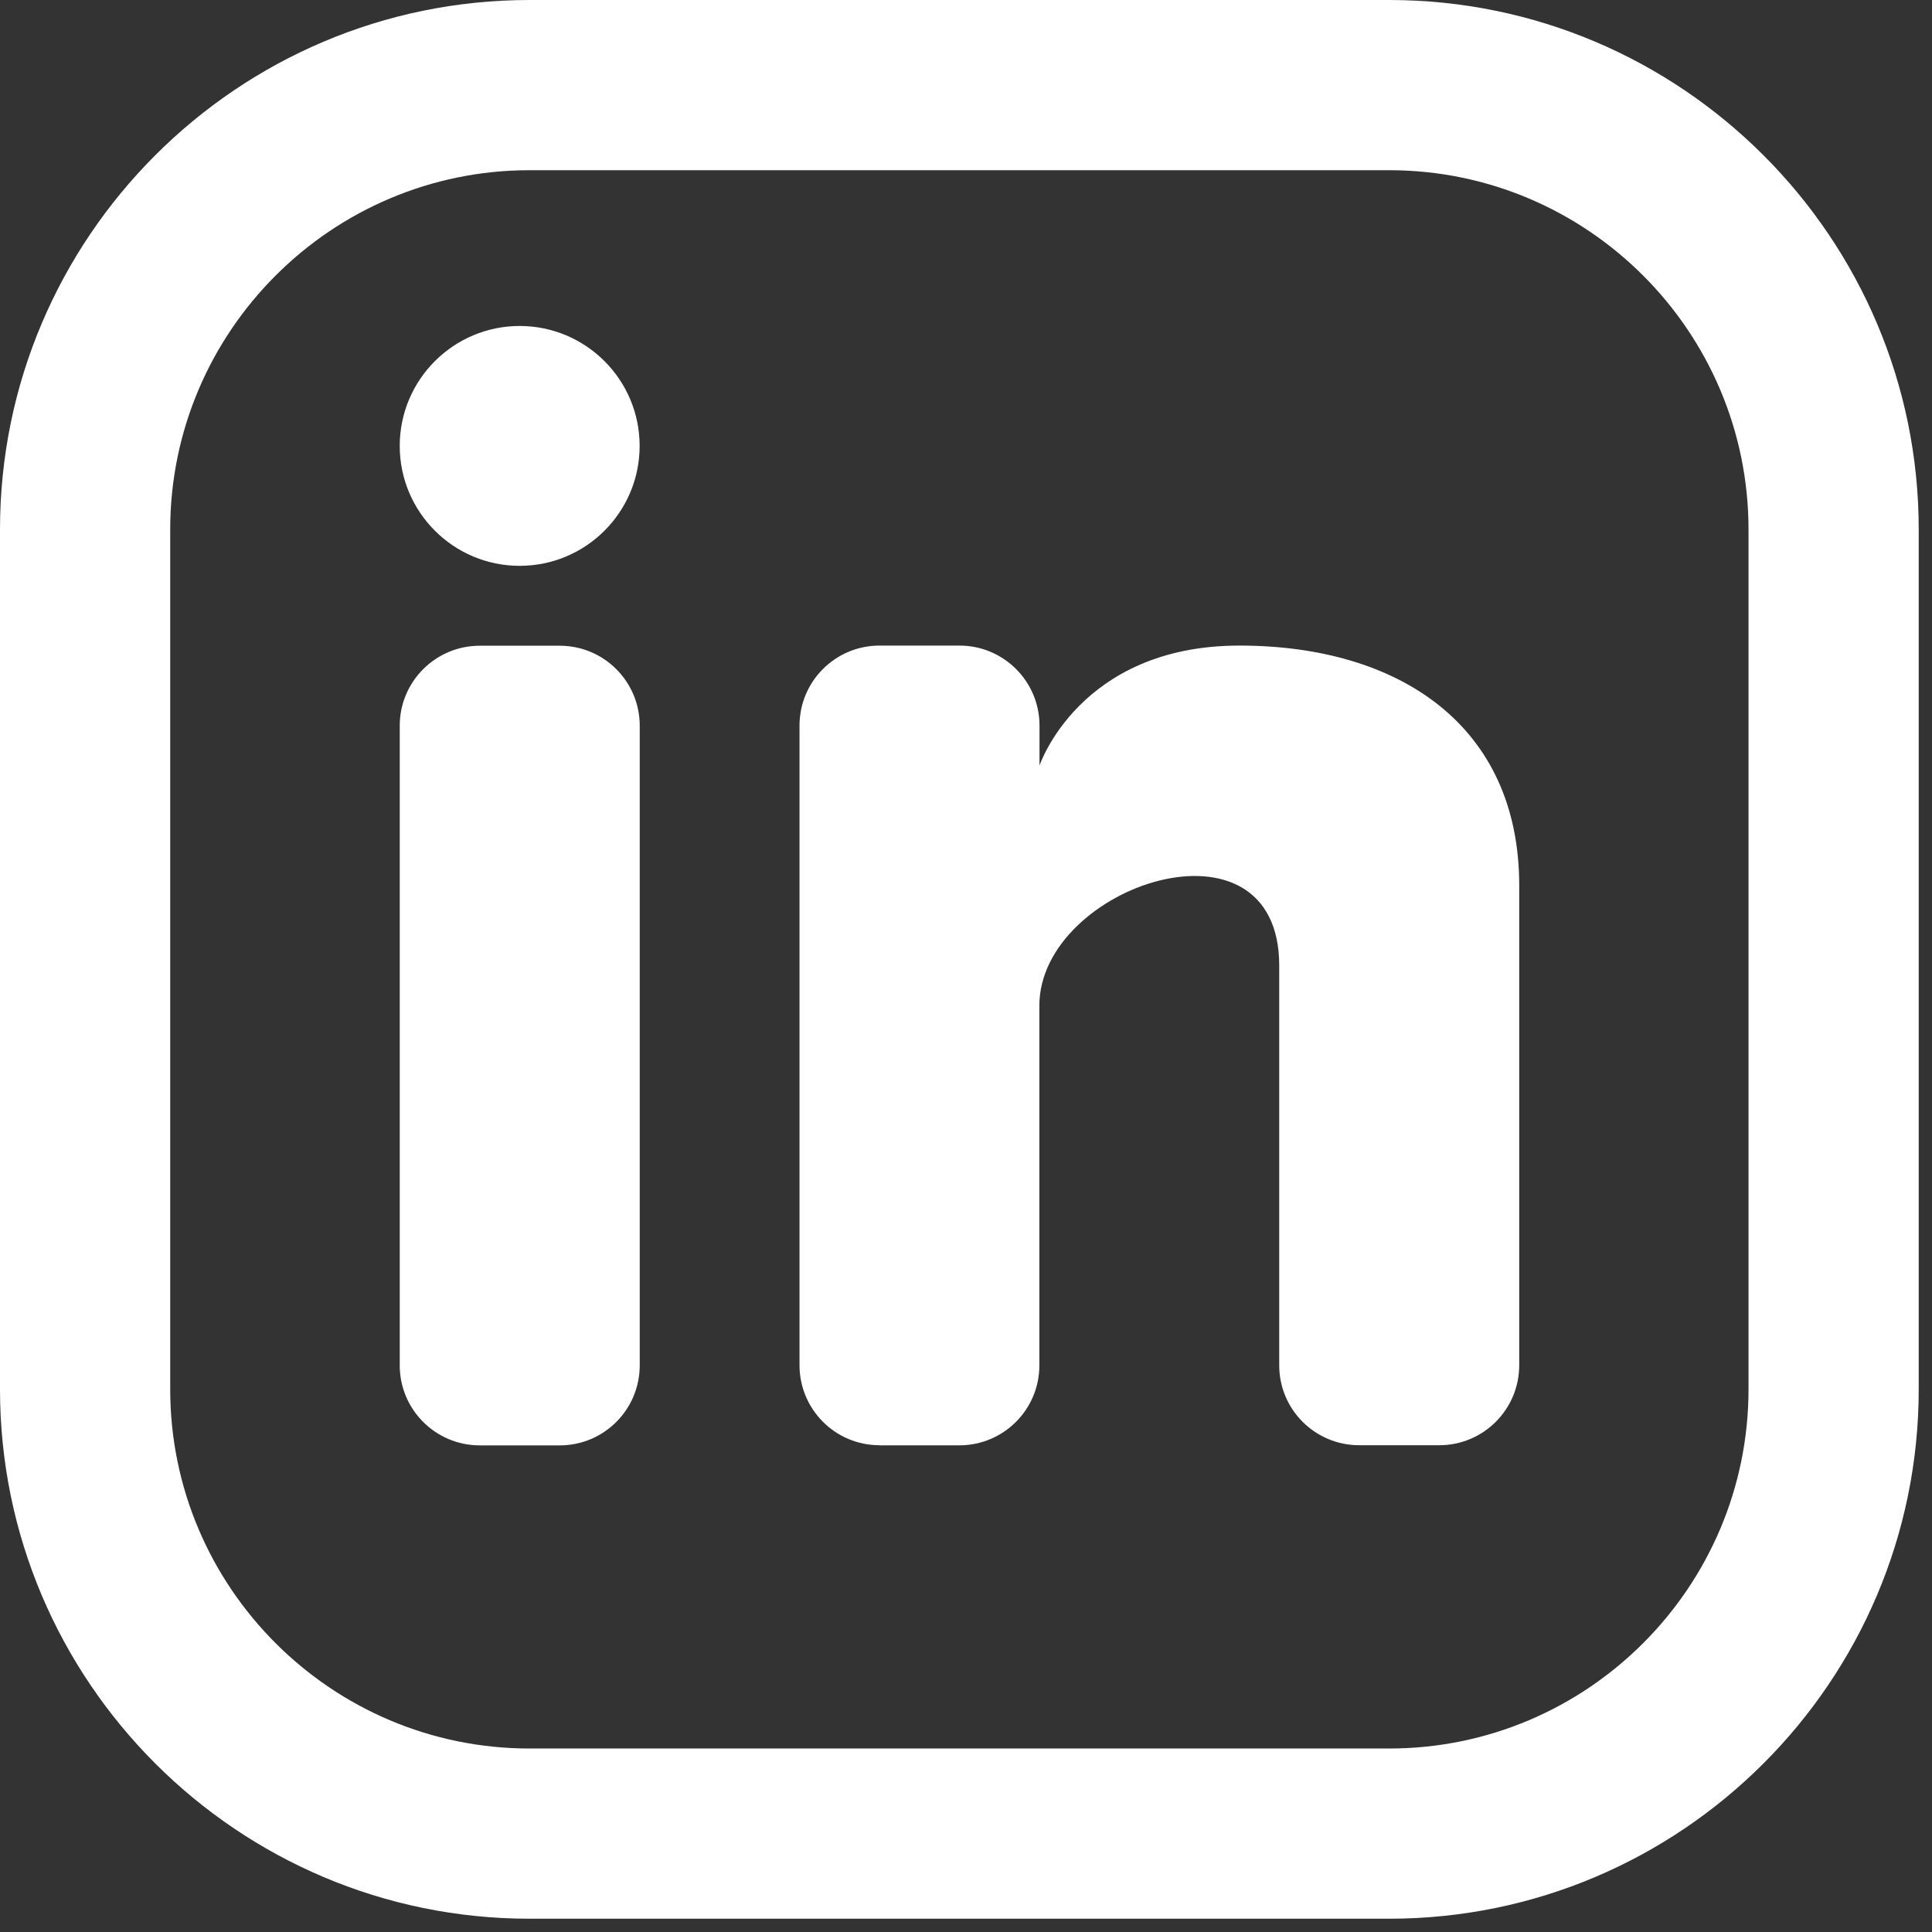<svg xmlns="http://www.w3.org/2000/svg" width="40" height="40" viewBox="0 0 40 40" fill="none"><rect x="0" y="0" width="40" height="40" fill="#333333" stroke="none"/><path d="M10.759 11.715C12.13 11.715 13.243 10.603 13.243 9.232C13.243 7.862 12.13 6.749 10.759 6.749C9.389 6.749 8.276 7.862 8.276 9.232C8.276 10.603 9.389 11.715 10.759 11.715Z" fill="white"></path><path d="M8.276 15.025C8.276 14.111 9.018 13.369 9.933 13.369H11.589C12.504 13.369 13.245 14.111 13.245 15.025V28.268C13.245 29.183 12.504 29.925 11.589 29.925H9.933C9.018 29.925 8.276 29.183 8.276 28.268V15.025Z" fill="white"></path><path d="M18.206 29.924H19.863C20.777 29.924 21.519 29.183 21.519 28.268V20.819C21.519 18.335 26.485 16.679 26.485 19.992V28.268C26.485 29.183 27.227 29.922 28.142 29.922H29.798C30.713 29.922 31.454 29.18 31.454 28.265V18.333C31.454 15.023 28.971 13.366 25.661 13.366C22.351 13.366 21.522 15.849 21.522 15.849V15.023C21.522 14.108 20.78 13.366 19.865 13.366H18.209C17.294 13.366 16.553 14.108 16.553 15.023V28.265C16.553 29.18 17.294 29.922 18.209 29.922L18.206 29.924Z" fill="white"></path><path d="M28.762 0H10.963C4.917 0 0 4.917 0 10.963V28.762C0 34.808 4.917 39.725 10.963 39.725H28.762C34.808 39.725 39.725 34.808 39.725 28.762V10.963C39.725 4.917 34.808 0 28.762 0ZM36.201 28.762C36.201 32.864 32.864 36.201 28.762 36.201H10.963C6.862 36.201 3.524 32.864 3.524 28.762V10.963C3.524 6.862 6.862 3.524 10.963 3.524H28.762C32.864 3.524 36.201 6.862 36.201 10.963V28.762Z" fill="white"></path></svg>